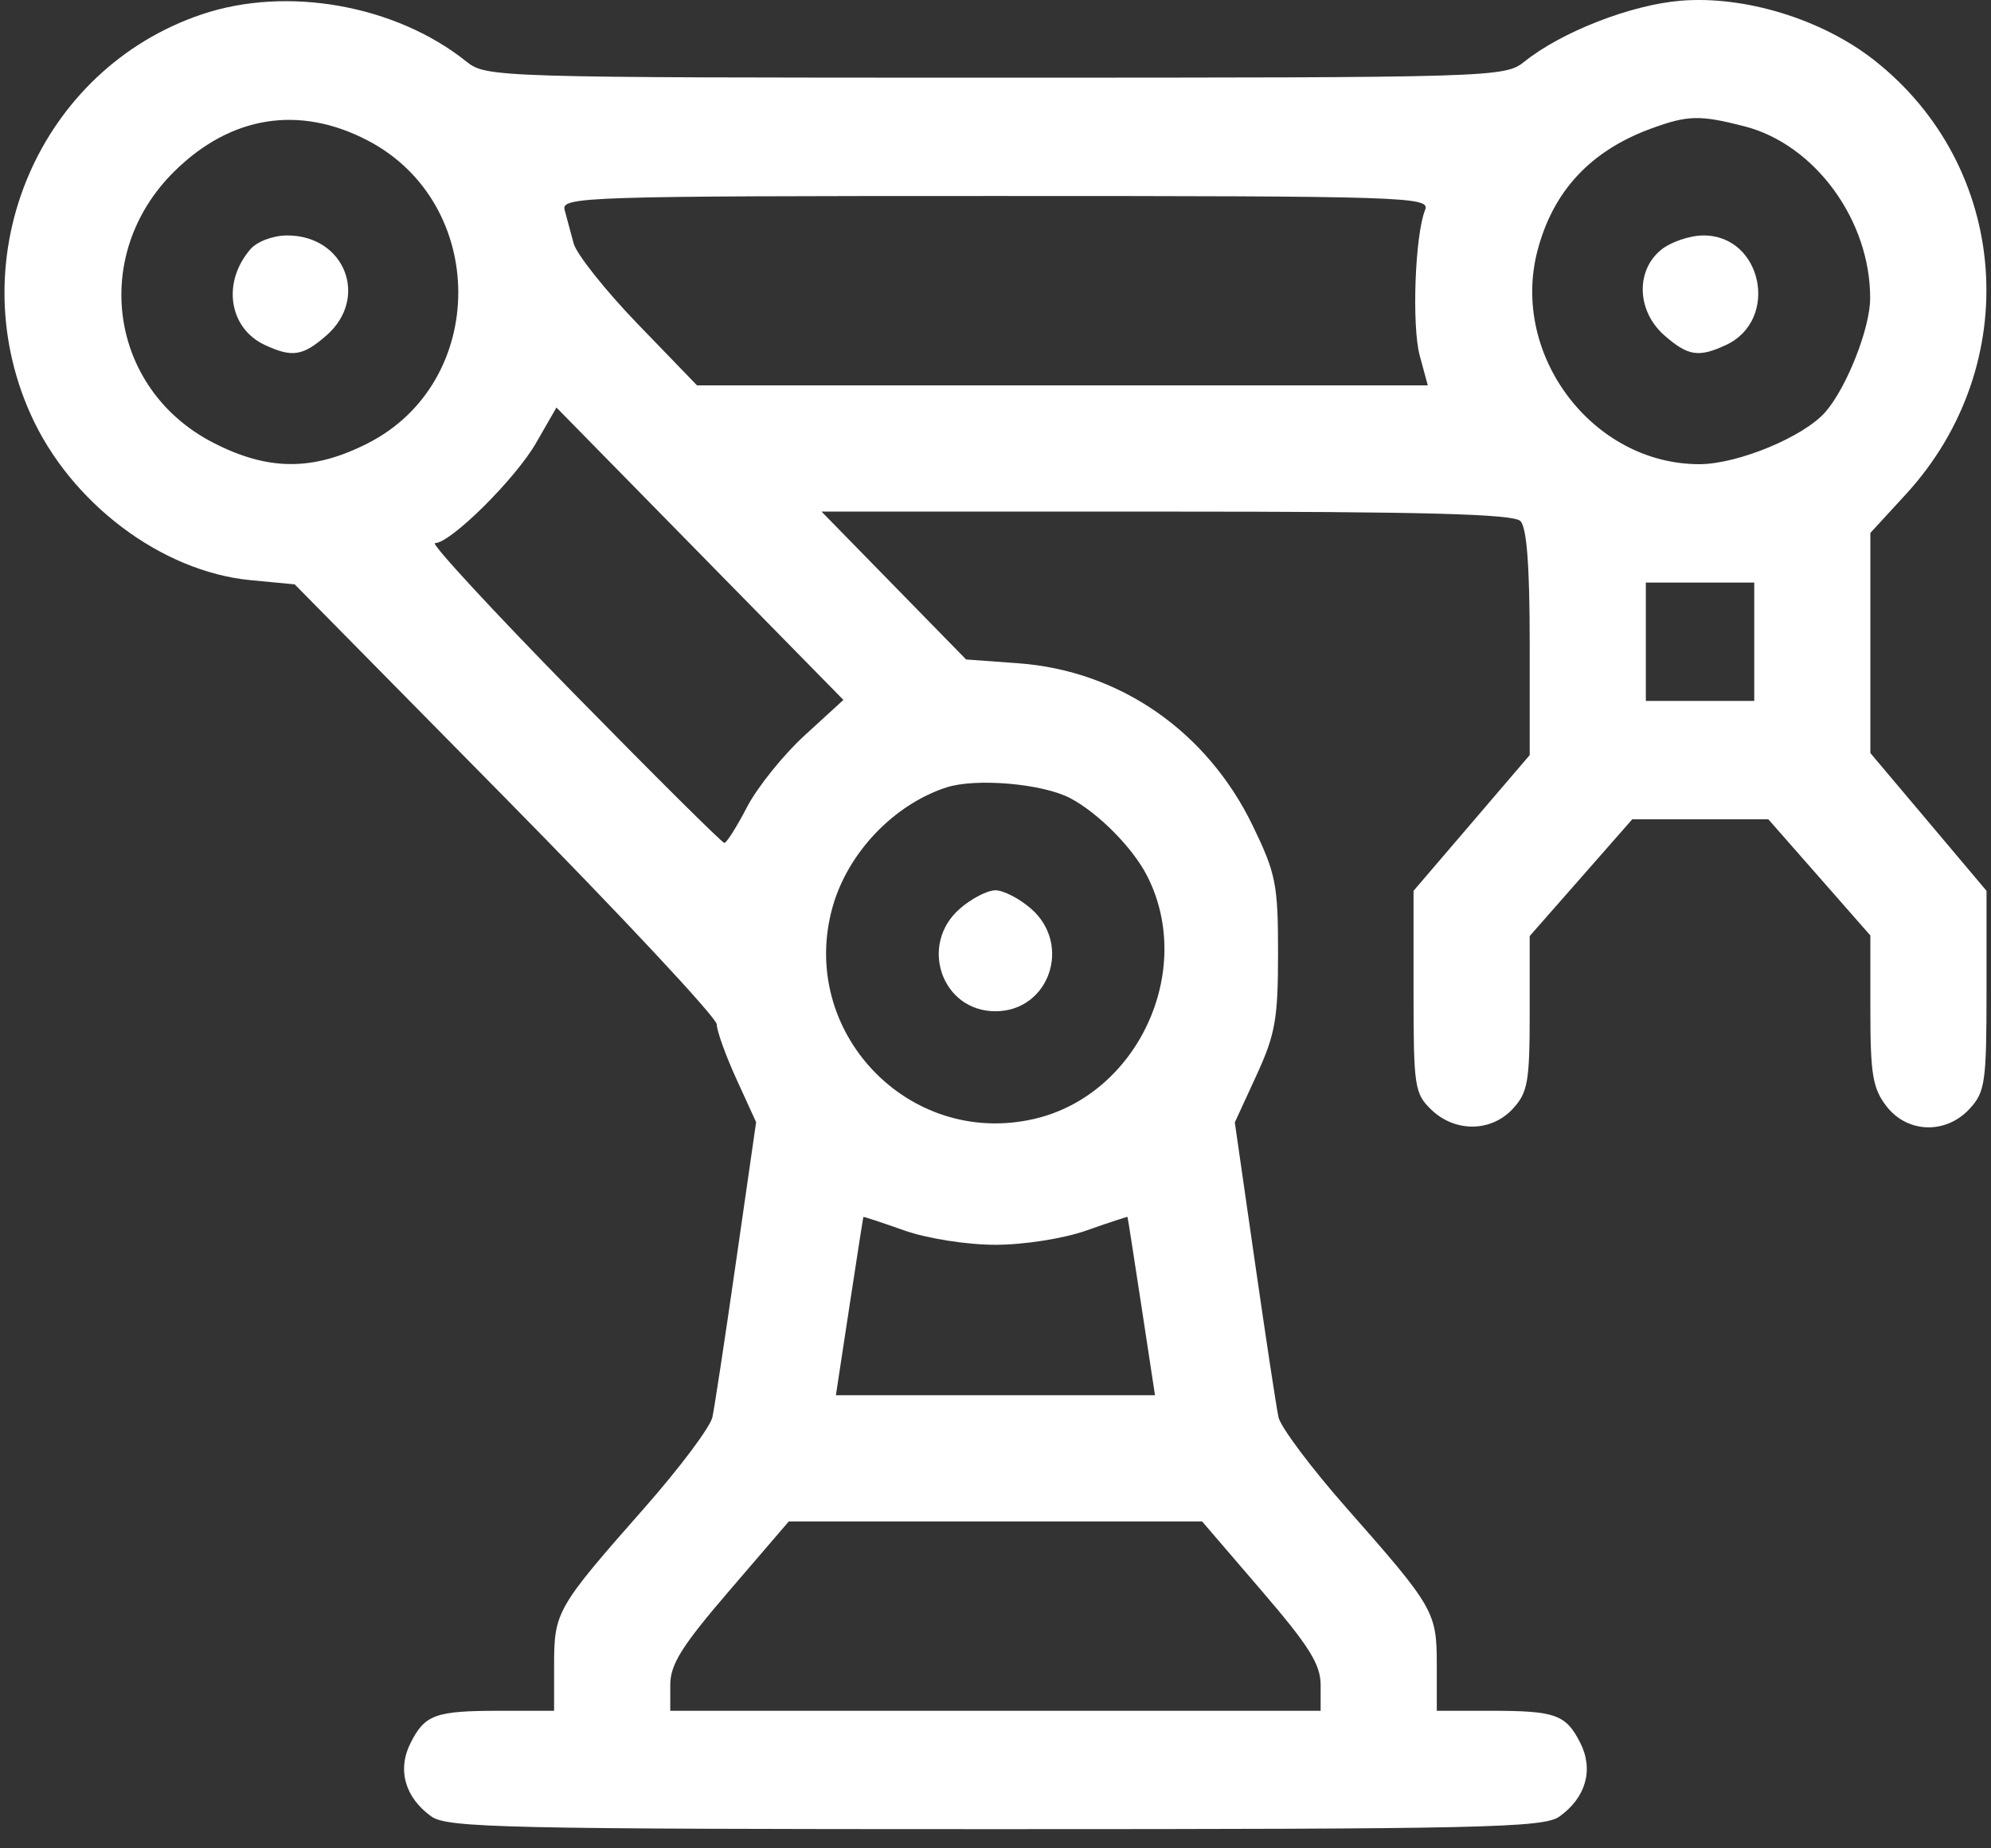<?xml version="1.0" encoding="UTF-8"?> <svg xmlns="http://www.w3.org/2000/svg" width="56" height="52" viewBox="0 0 56 52" fill="none"><rect x="0" y="0" width="56" height="52" fill="#333333" stroke="none"/><path fill-rule="evenodd" clip-rule="evenodd" d="M5.676 0.404C1.11 1.944 -1.137 7.183 0.856 11.643C1.973 14.145 4.537 16.081 7.048 16.322L8.289 16.44L14.224 22.462C17.488 25.774 20.159 28.634 20.16 28.819C20.162 29.003 20.411 29.697 20.715 30.362L21.267 31.57L20.706 35.467C20.399 37.61 20.097 39.591 20.038 39.869C19.978 40.148 19.117 41.297 18.126 42.422C15.652 45.229 15.585 45.346 15.585 46.848V48.13H14.078C12.242 48.13 11.955 48.233 11.549 49.033C11.167 49.785 11.39 50.573 12.135 51.105C12.58 51.422 14.262 51.46 27.998 51.46C41.735 51.46 43.416 51.422 43.862 51.105C44.606 50.573 44.83 49.785 44.448 49.033C44.042 48.233 43.755 48.13 41.918 48.13H40.412V46.848C40.412 45.346 40.344 45.229 37.871 42.422C36.879 41.297 36.019 40.148 35.959 39.869C35.899 39.591 35.599 37.611 35.291 35.471L34.731 31.578L35.339 30.255C35.871 29.096 35.947 28.667 35.947 26.818C35.947 24.882 35.888 24.581 35.24 23.239C33.952 20.573 31.495 18.869 28.64 18.66L27.173 18.553L25.14 16.473L23.107 14.393H32.805C40.057 14.393 42.569 14.46 42.764 14.659C42.943 14.841 43.025 15.923 43.025 18.084V21.244L41.392 23.153L39.758 25.062V27.901C39.758 30.582 39.787 30.767 40.262 31.223C40.932 31.864 41.945 31.85 42.552 31.192C42.971 30.737 43.025 30.431 43.025 28.506V26.334L44.468 24.692L45.91 23.049H47.824H49.737L51.172 24.683L52.607 26.318V28.427C52.607 30.224 52.674 30.622 53.059 31.121C53.649 31.885 54.731 31.918 55.401 31.192C55.835 30.72 55.874 30.448 55.874 27.87V25.062L54.241 23.124L52.607 21.186V18.09V14.993L53.603 13.909C56.954 10.258 56.542 4.687 52.698 1.68C51.235 0.537 49.069 -0.127 47.274 0.02C45.873 0.135 43.922 0.895 42.876 1.734C42.323 2.177 42.057 2.185 27.998 2.185C13.94 2.185 13.674 2.177 13.121 1.734C11.135 0.142 8.075 -0.405 5.676 0.404ZM10.338 3.95C13.739 5.719 13.741 10.747 10.341 12.473C8.798 13.257 7.536 13.25 5.988 12.45C3.067 10.941 2.53 7.166 4.903 4.822C6.489 3.257 8.412 2.948 10.338 3.95ZM49.064 3.553C51.049 4.062 52.612 6.204 52.601 8.4C52.598 9.238 51.94 10.905 51.343 11.59C50.736 12.288 48.883 13.056 47.804 13.059C44.805 13.065 42.475 9.997 43.244 7.052C43.684 5.369 44.743 4.234 46.457 3.611C47.478 3.239 47.813 3.232 49.064 3.553ZM40.084 5.903C39.798 6.613 39.705 9.165 39.933 10.009L40.159 10.841H29.881H19.604L17.943 9.121C17.03 8.175 16.216 7.151 16.134 6.846C16.053 6.541 15.938 6.117 15.88 5.903C15.78 5.536 16.461 5.514 28.007 5.514C39.572 5.514 40.232 5.536 40.084 5.903ZM7.042 7.013C6.239 7.944 6.436 9.235 7.452 9.707C8.221 10.064 8.52 10.017 9.185 9.434C10.387 8.379 9.698 6.624 8.081 6.624C7.683 6.624 7.231 6.793 7.042 7.013ZM46.715 7.033C45.997 7.626 46.043 8.76 46.812 9.434C47.477 10.017 47.776 10.064 48.544 9.707C50.056 9.005 49.571 6.624 47.916 6.624C47.528 6.624 46.988 6.808 46.715 7.033ZM22.631 20.69C22.031 21.24 21.303 22.145 21.013 22.702C20.723 23.259 20.436 23.715 20.374 23.715C20.313 23.715 18.403 21.817 16.13 19.498C13.856 17.178 12.104 15.28 12.235 15.28C12.674 15.28 14.495 13.475 15.077 12.463L15.651 11.465L19.686 15.578L23.722 19.691L22.631 20.69ZM49.341 18.055V19.72H47.816H46.292V18.055V16.39H47.816H49.341V18.055ZM30.102 22.455C30.895 22.873 31.867 23.857 32.269 24.65C33.625 27.322 31.987 30.822 29.07 31.483C25.538 32.285 22.436 29.006 23.419 25.512C23.847 23.992 25.137 22.637 26.615 22.154C27.446 21.883 29.324 22.045 30.102 22.455ZM26.994 25.567C25.838 26.58 26.489 28.45 27.998 28.45C29.508 28.45 30.159 26.58 29.003 25.567C28.677 25.281 28.225 25.047 27.998 25.047C27.772 25.047 27.32 25.281 26.994 25.567ZM27.998 35.02C28.8 35.02 29.91 34.846 30.557 34.618C31.186 34.396 31.706 34.225 31.713 34.237C31.72 34.248 31.897 35.382 32.106 36.755L32.486 39.252H27.998H23.511L23.891 36.755C24.1 35.382 24.277 34.248 24.284 34.237C24.291 34.225 24.811 34.396 25.439 34.618C26.087 34.846 27.197 35.02 27.998 35.02ZM35.478 44.745C36.824 46.312 37.145 46.824 37.145 47.408V48.13H27.998H18.852V47.408C18.852 46.824 19.172 46.312 20.519 44.745L22.186 42.803H27.998H33.811L35.478 44.745Z" fill="white"></path></svg> 
